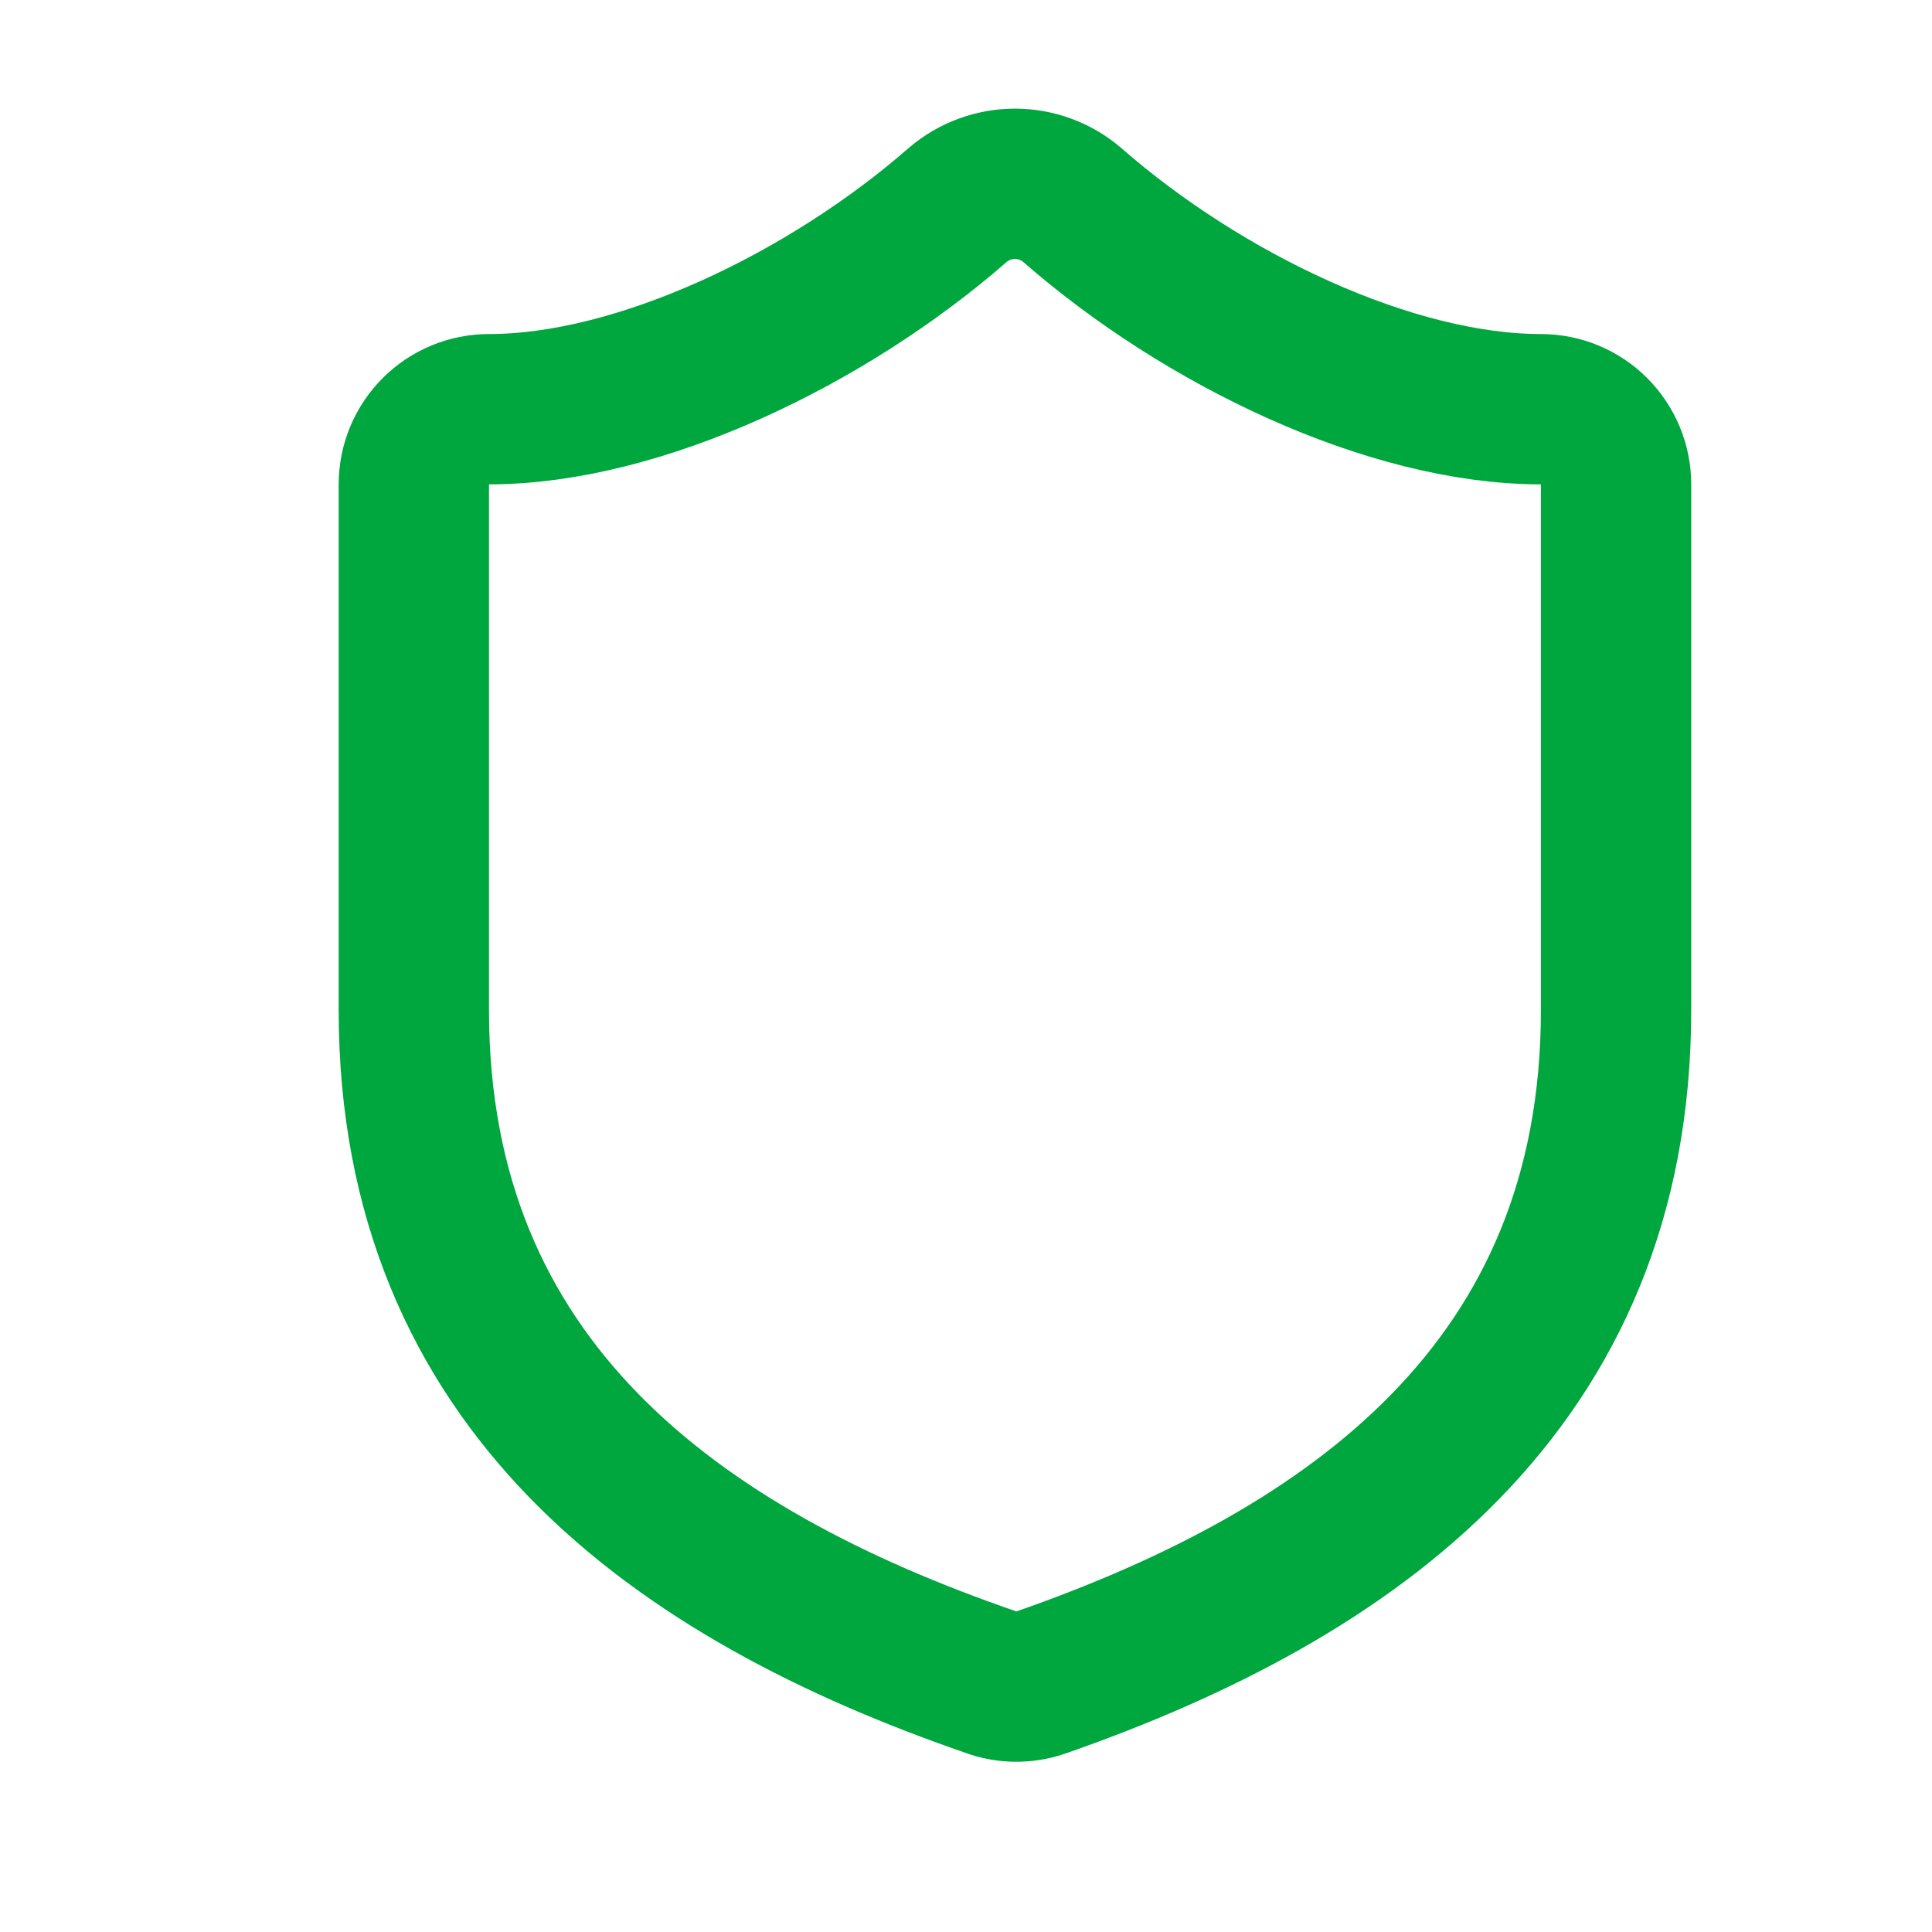 <svg width="15" height="15" viewBox="0 0 15 15" fill="none" xmlns="http://www.w3.org/2000/svg">
<path d="M12.547 7.843C12.547 10.76 10.505 12.218 8.078 13.064C7.951 13.107 7.813 13.105 7.688 13.058C5.255 12.218 3.213 10.76 3.213 7.843V3.76C3.213 3.605 3.275 3.457 3.384 3.348C3.494 3.238 3.642 3.177 3.797 3.177C4.963 3.177 6.422 2.477 7.437 1.59C7.56 1.485 7.718 1.427 7.88 1.427C8.043 1.427 8.2 1.485 8.323 1.59C9.344 2.483 10.797 3.177 11.963 3.177C12.118 3.177 12.267 3.238 12.376 3.348C12.485 3.457 12.547 3.605 12.547 3.76V7.843Z" stroke="#00A63E" stroke-width="1.167" stroke-linecap="round" stroke-linejoin="round"/>
</svg>
